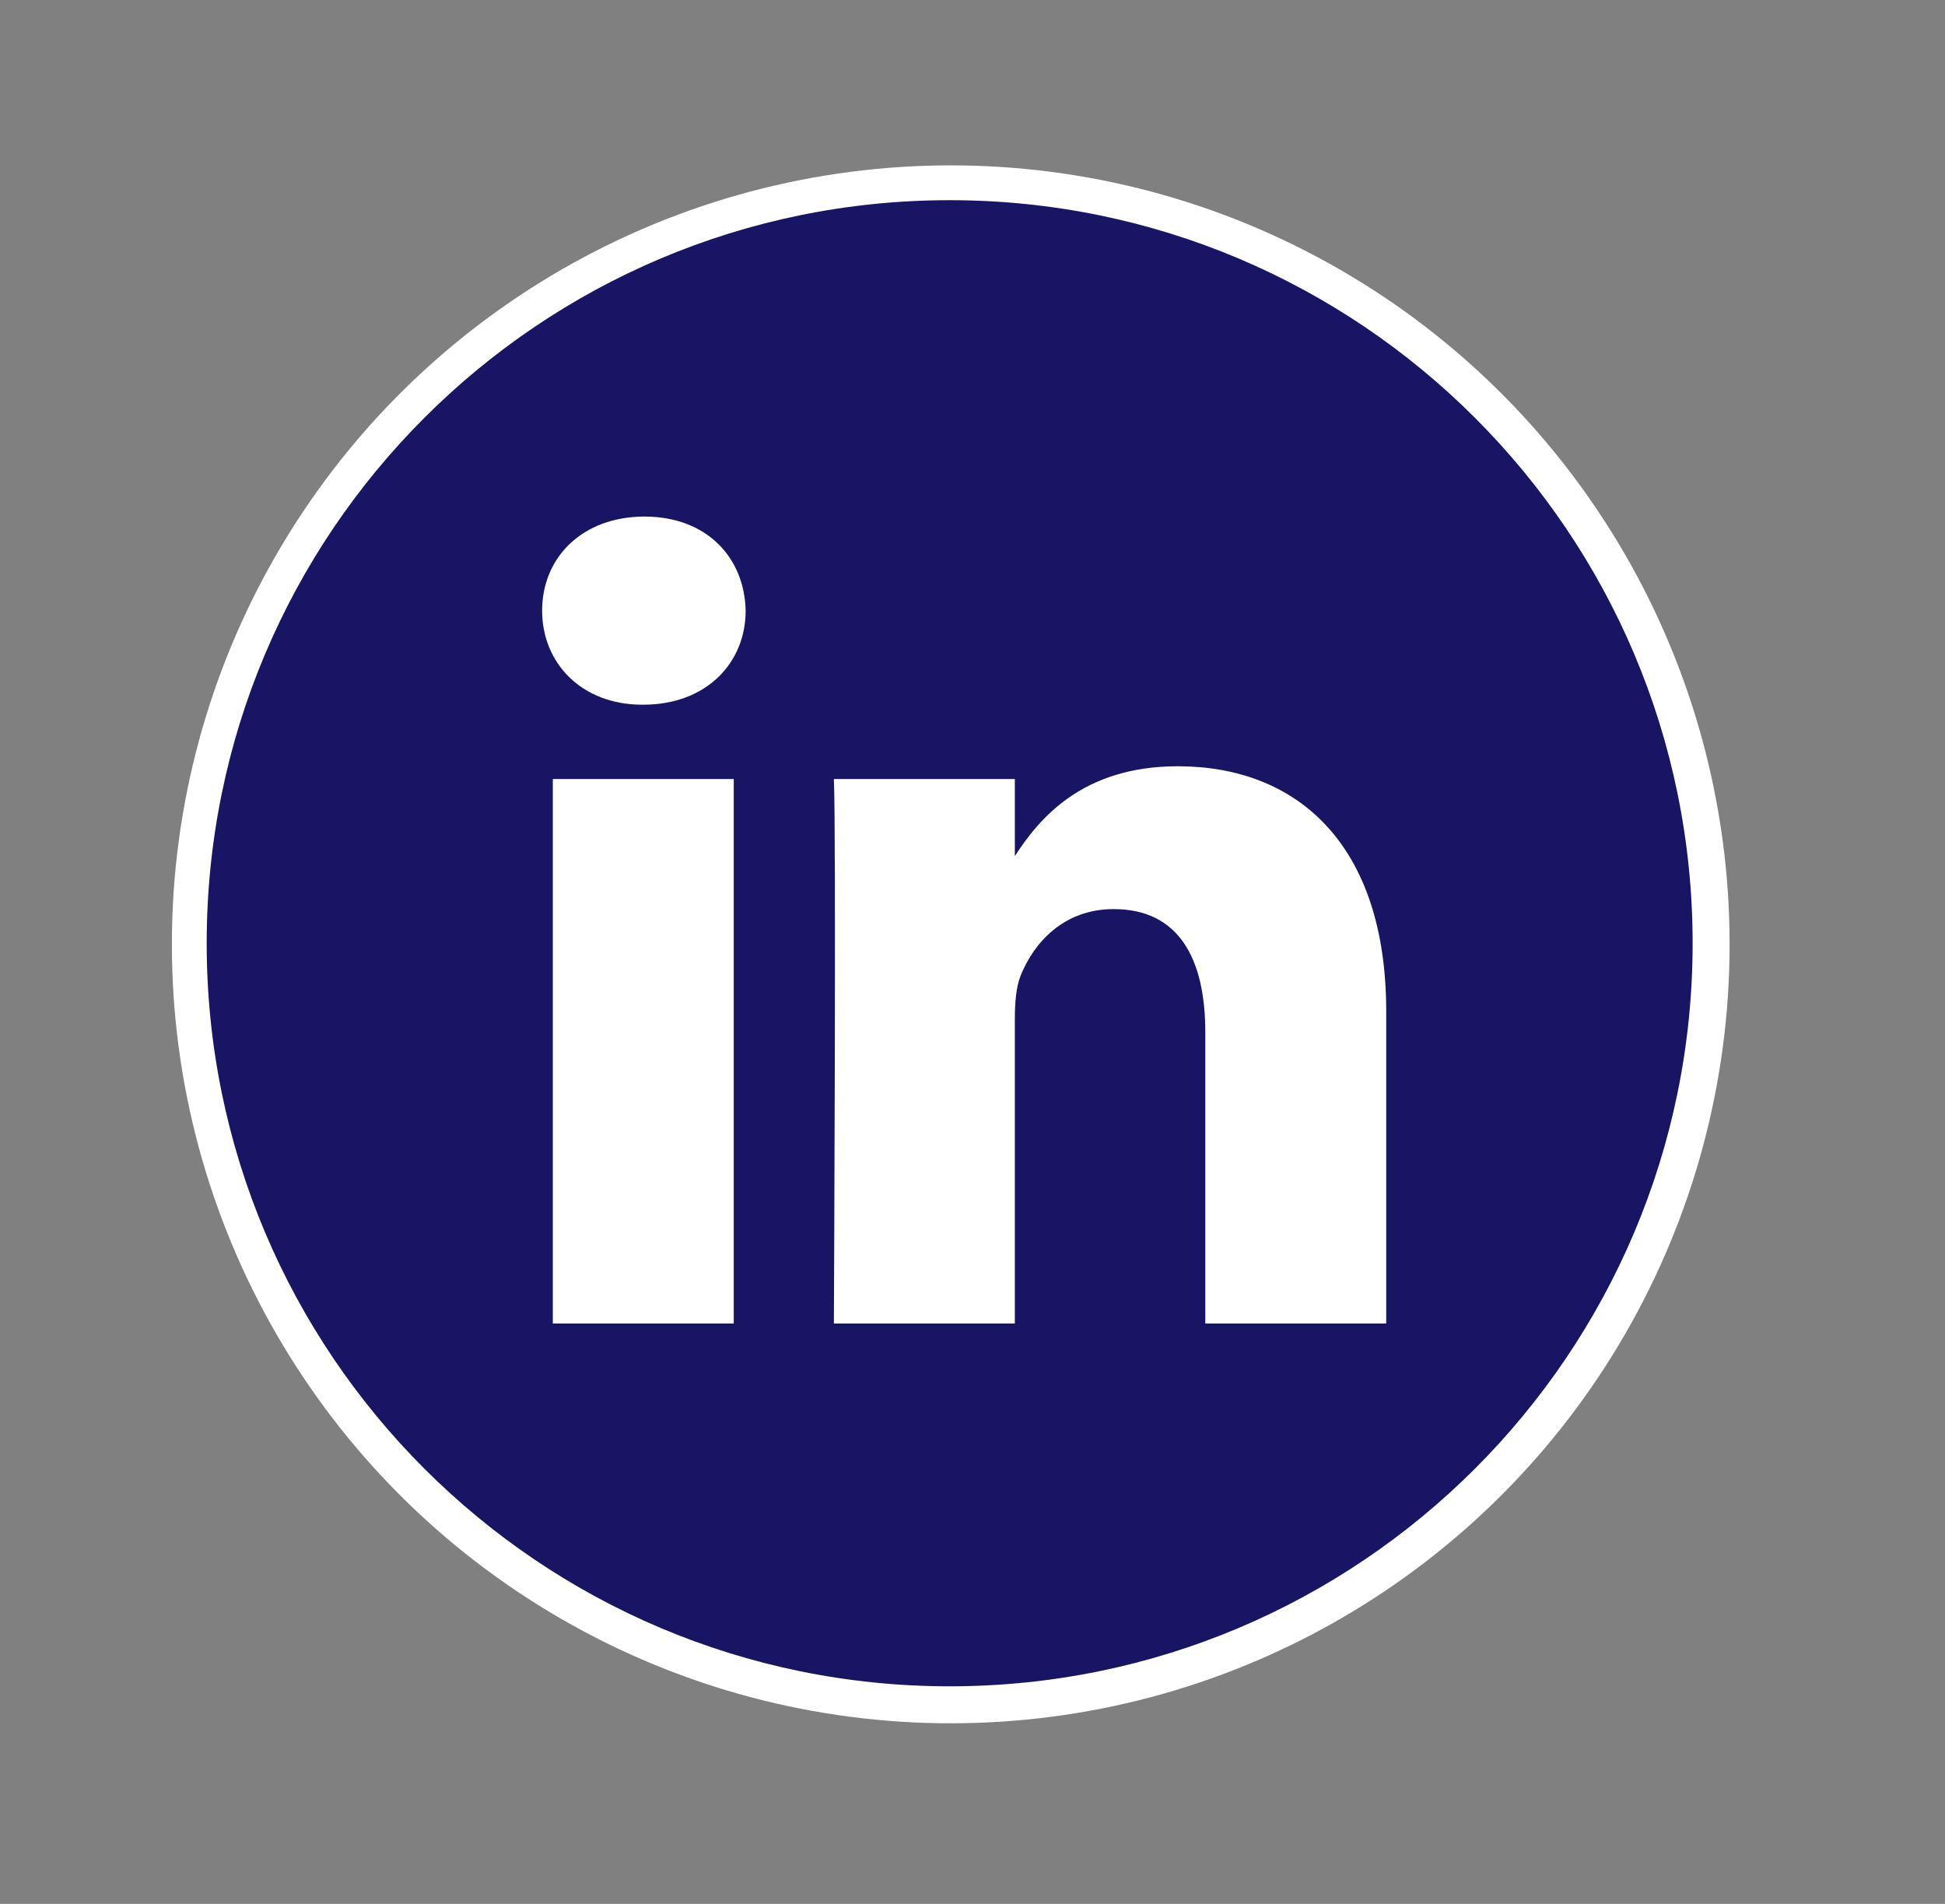 <?xml version="1.0" encoding="UTF-8"?>
<svg xmlns="http://www.w3.org/2000/svg" width="894" height="875" viewBox="0 0 894 875" fill="none">
  <rect x="0" y="0" width="894" height="875" fill="#808080" stroke="none"/>
  <circle cx="437" cy="434" r="350.5" fill="white" stroke="white" stroke-width="15"></circle>
  <path d="M436.5 92C247.924 92 95 244.924 95 433.5C95 622.076 247.924 775 436.5 775C625.076 775 778 622.076 778 433.5C778 244.924 625.076 92 436.5 92ZM337.264 608.252H254.093V358.031H337.264V608.252ZM295.681 323.863H295.139C267.23 323.863 249.179 304.651 249.179 280.639C249.179 256.085 267.782 237.404 296.234 237.404C324.685 237.404 342.194 256.085 342.735 280.639C342.735 304.651 324.685 323.863 295.681 323.863ZM637.16 608.252H554V474.39C554 440.748 541.958 417.805 511.865 417.805C488.89 417.805 475.206 433.281 469.193 448.221C466.994 453.567 466.457 461.039 466.457 468.517V608.252H383.292C383.292 608.252 384.381 381.506 383.292 358.031H466.457V393.46C477.51 376.41 497.285 352.158 541.411 352.158C596.13 352.158 637.16 387.92 637.16 464.776V608.252Z" fill="#191565"></path>
</svg>
